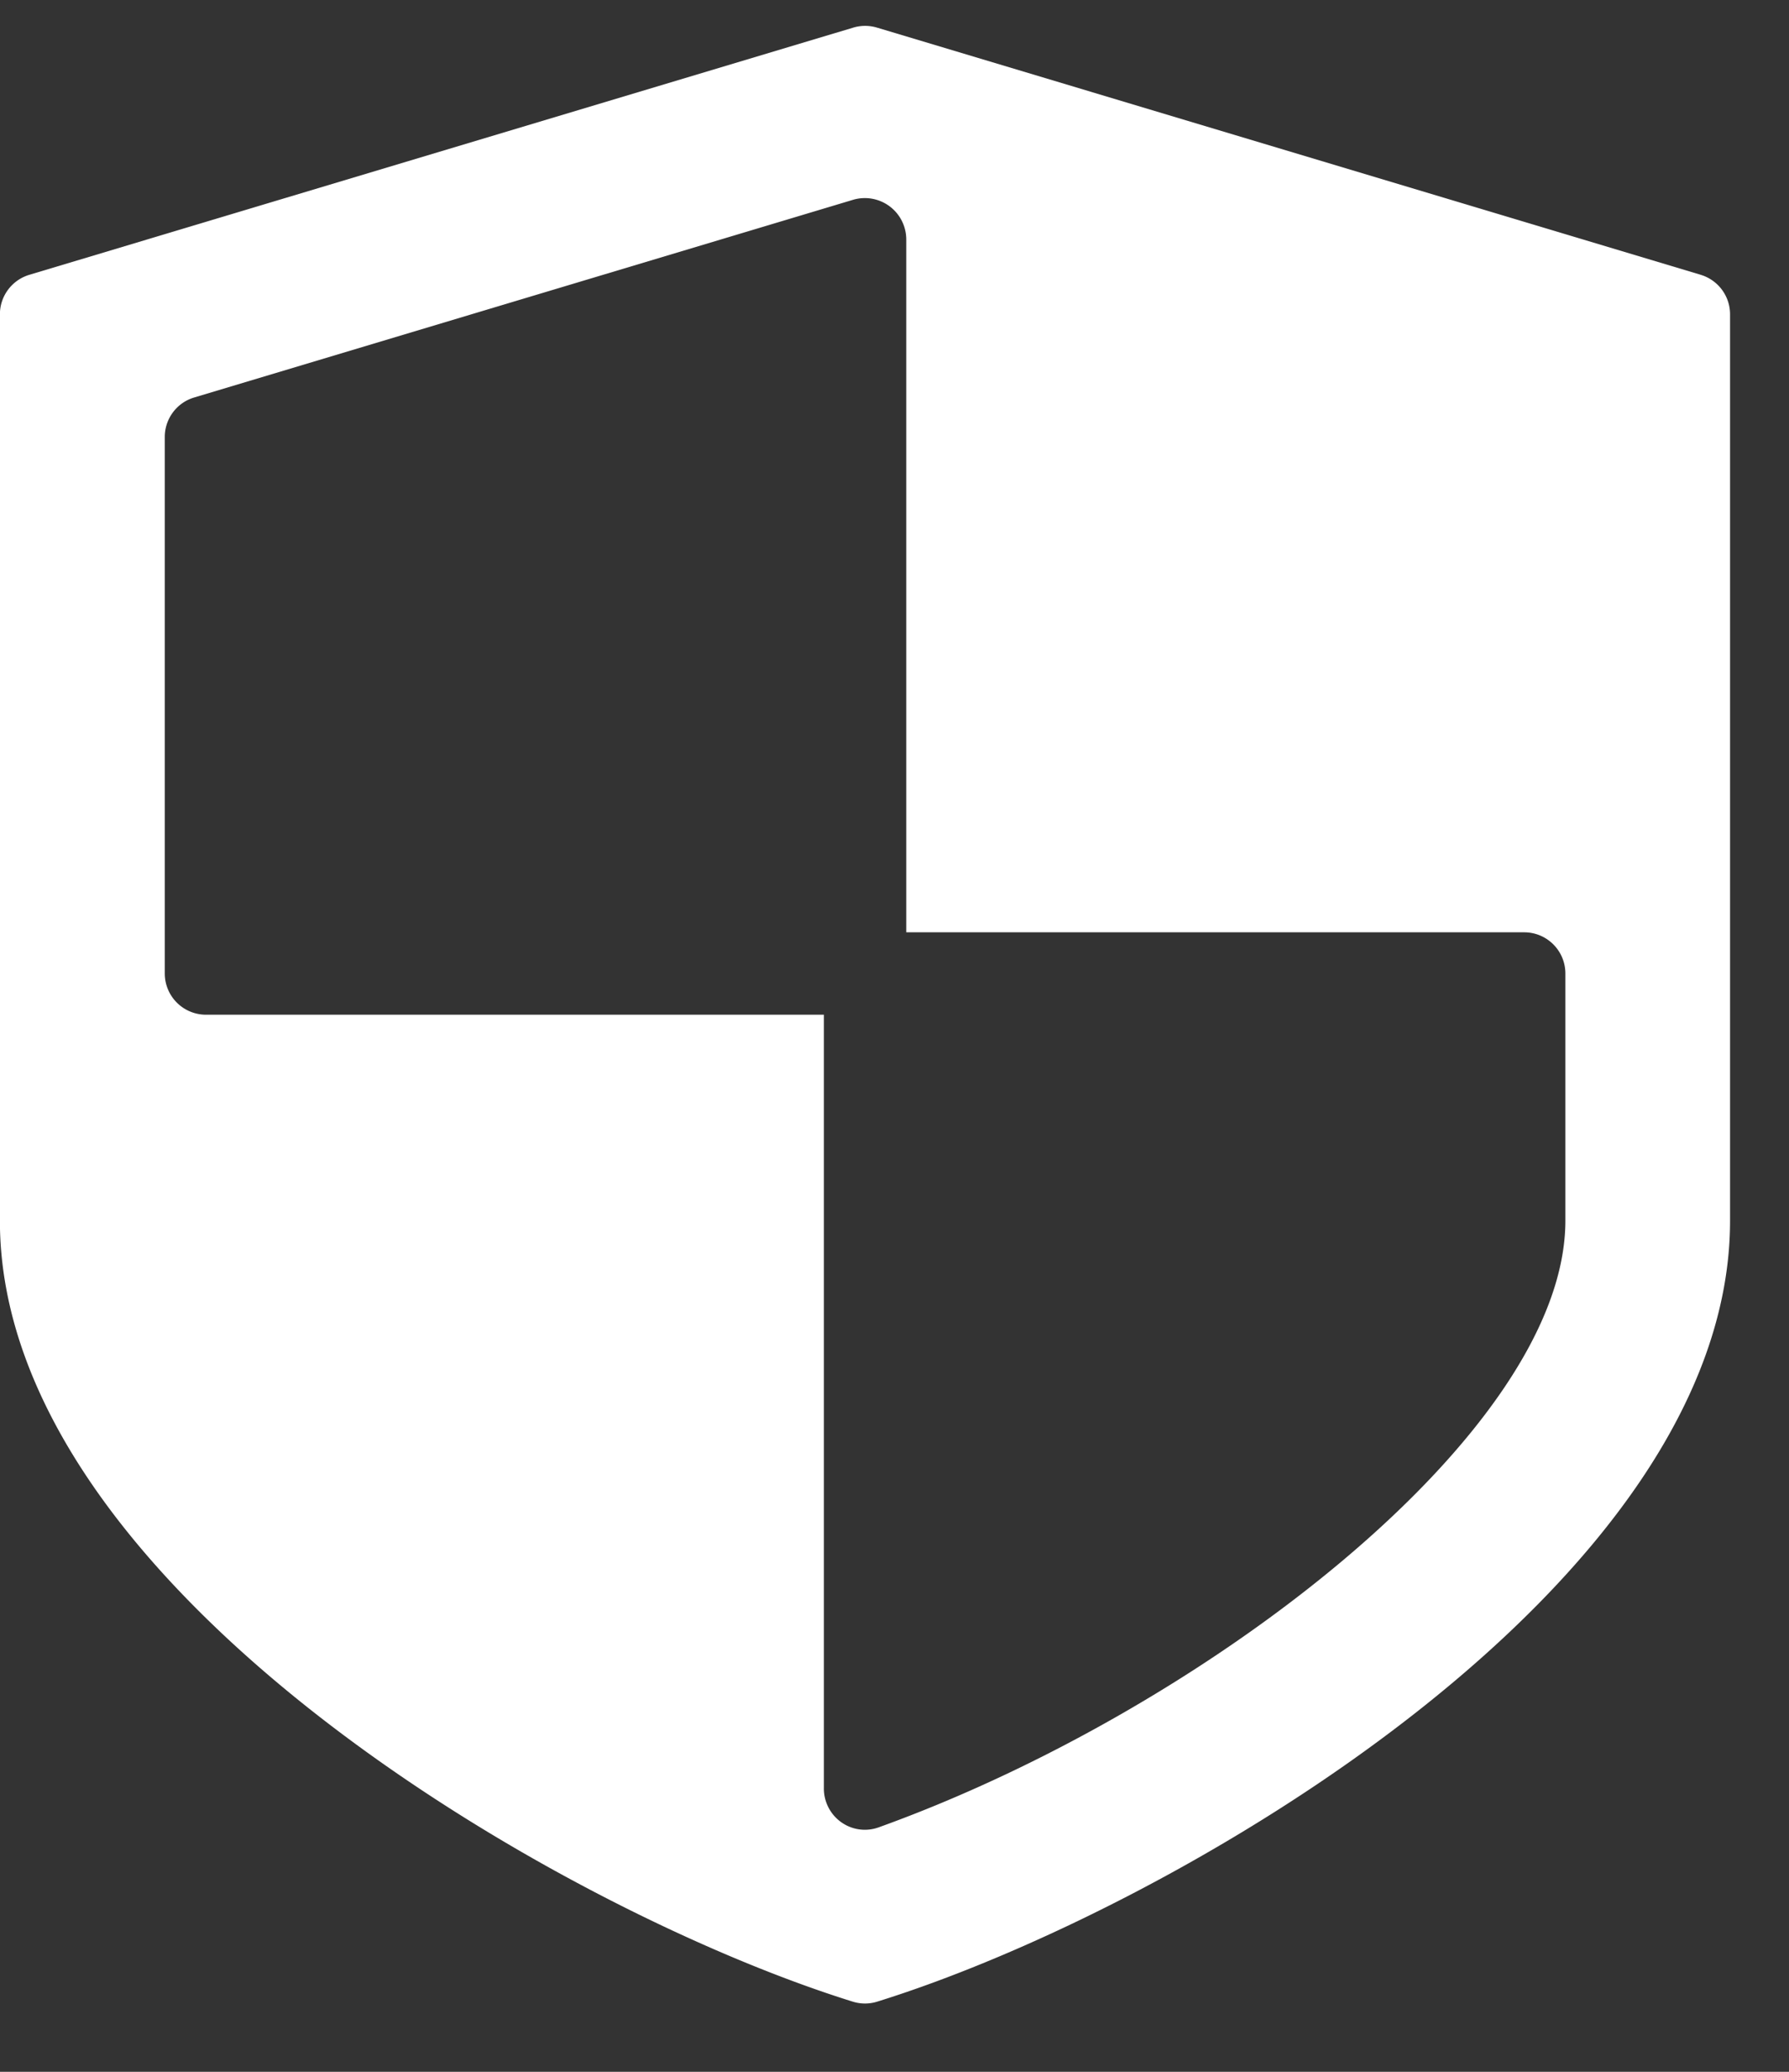 <svg style="width:19px; height: 22px" width="19" height="22" xmlns="http://www.w3.org/2000/svg"><rect width="100%" height="100%" fill="#333333" stroke="none"/><path d="M16.625 12.962c0 2.248-3.841 5.199-7.29 6.441a.432.432 0 01-.4-.053.438.438 0 01-.185-.358v-8.217H2.187a.438.438 0 01-.437-.438V4.64c0-.193.127-.364.312-.419l7-2.1a.44.44 0 01.563.42V9.9h6.563c.241 0 .437.196.437.437v2.625zm1.438-10.044L9.313.293a.438.438 0 00-.25 0L.312 2.918a.438.438 0 00-.313.42v9.624c0 3.87 5.9 7.31 9.058 8.293a.434.434 0 00.259 0c3.159-.982 9.058-4.423 9.058-8.293V3.337a.438.438 0 00-.312-.419z" fill="#fff" fill-rule="evenodd"></path></svg>